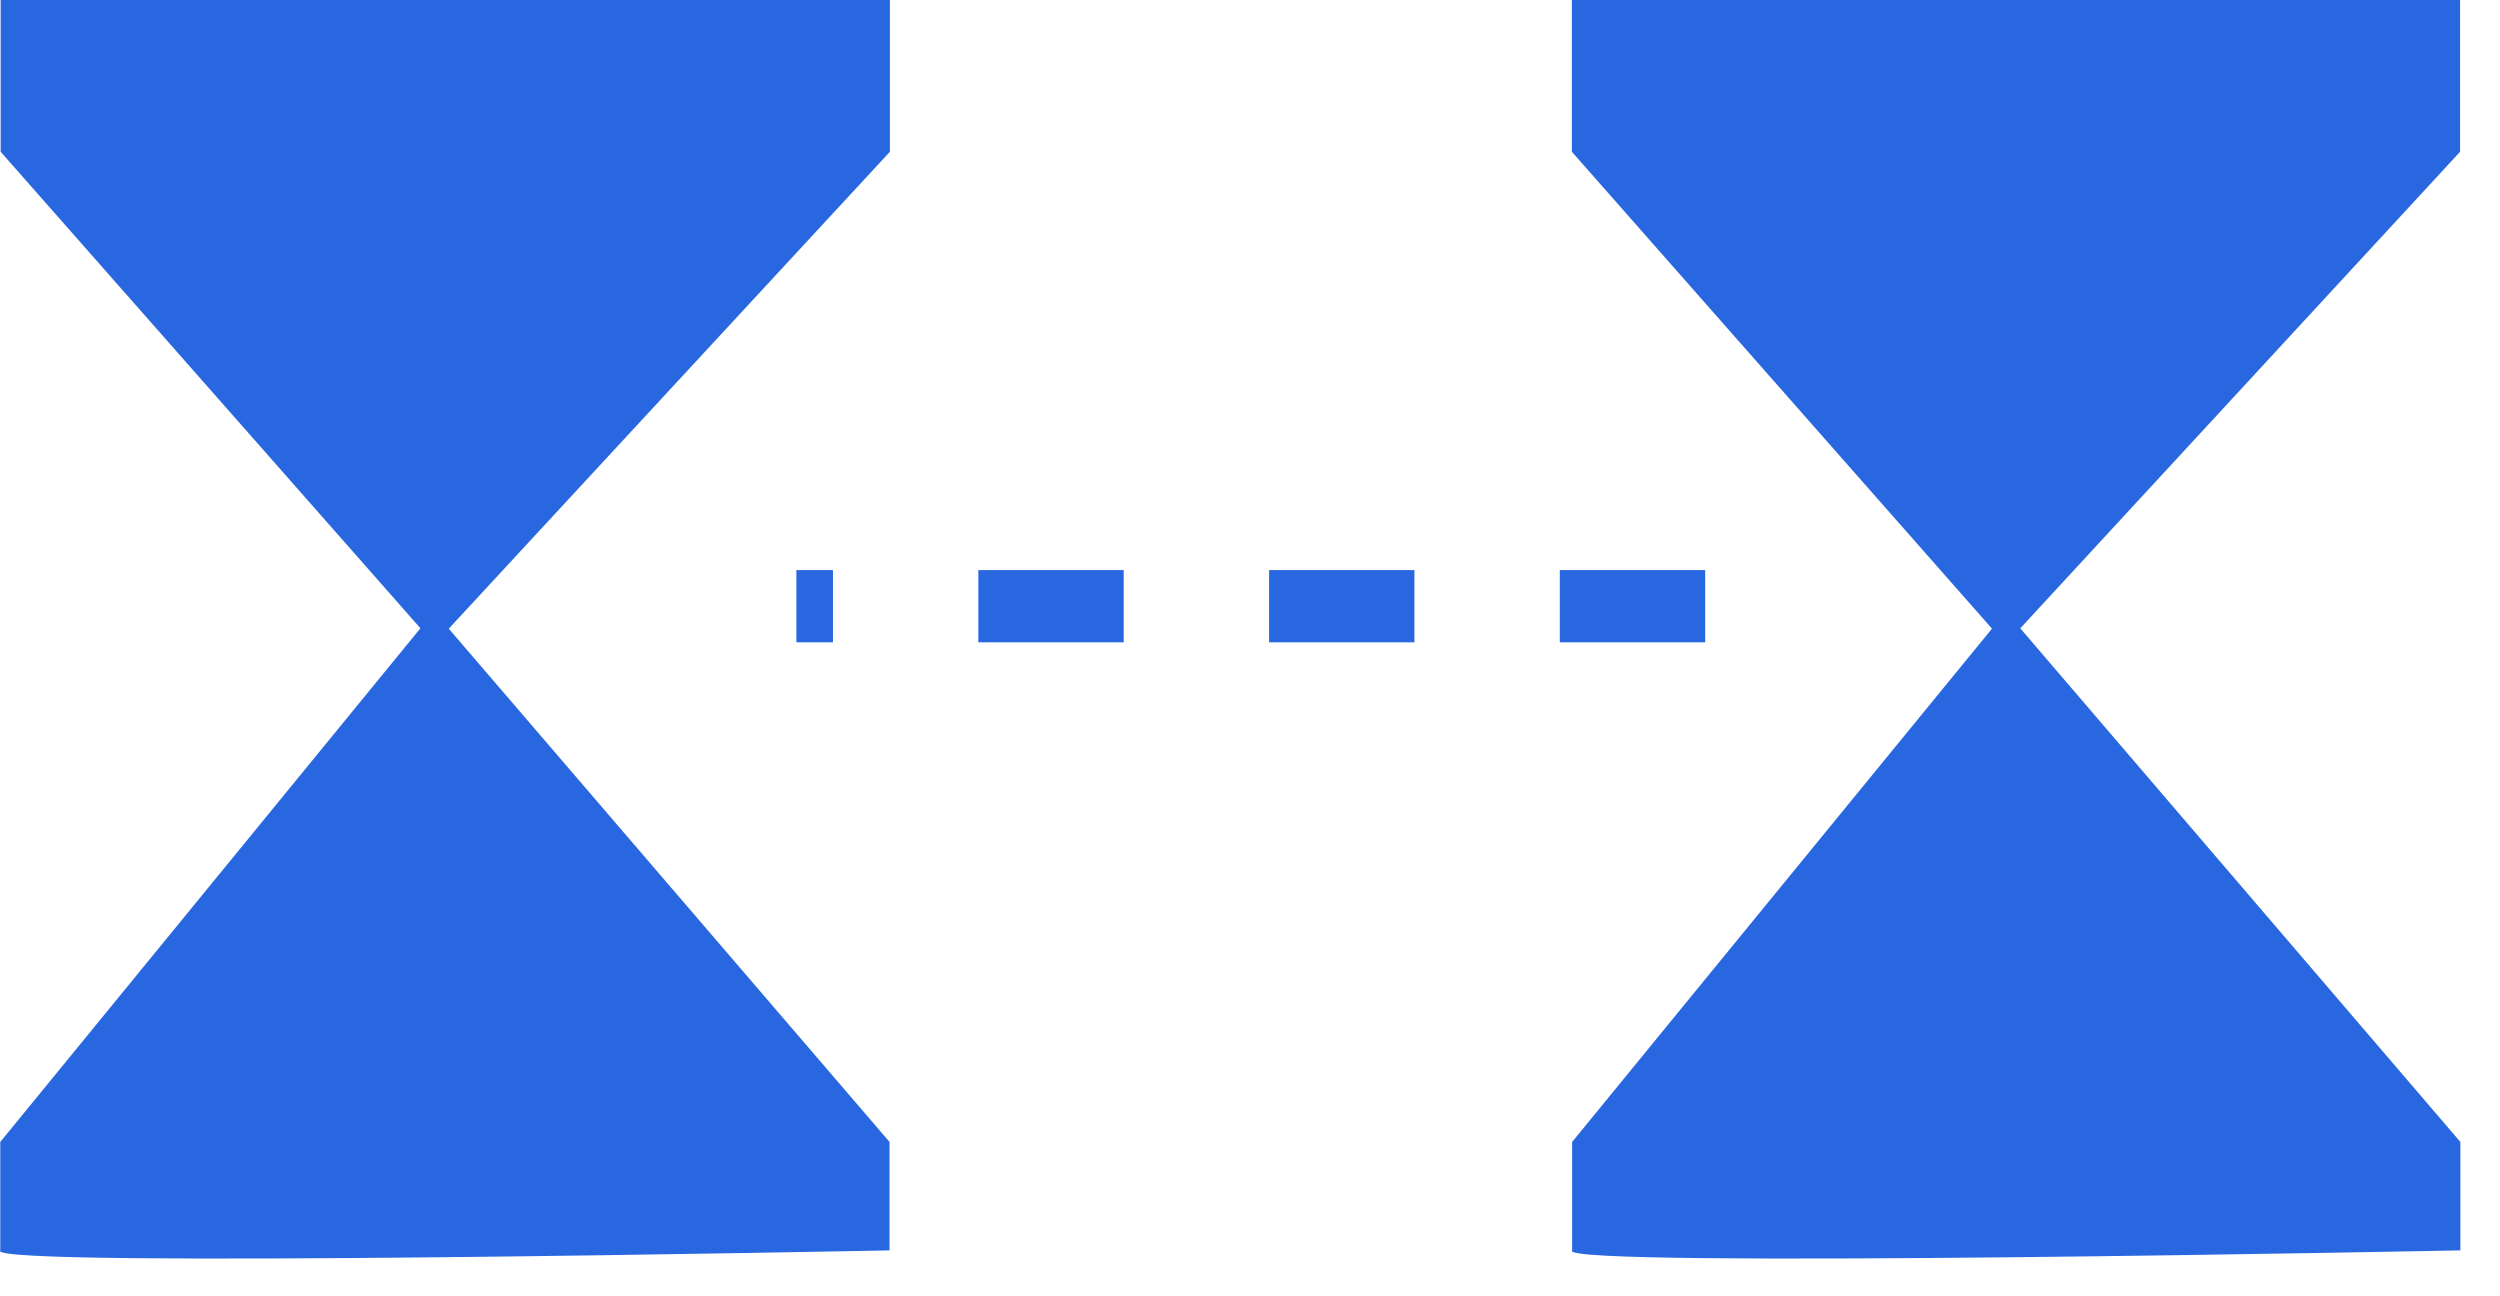 <?xml version="1.0" encoding="UTF-8" standalone="no"?>
<!DOCTYPE svg PUBLIC "-//W3C//DTD SVG 1.1//EN" "http://www.w3.org/Graphics/SVG/1.1/DTD/svg11.dtd">
<svg width="100%" height="100%" viewBox="0 0 27 14" version="1.1" xmlns="http://www.w3.org/2000/svg" xmlns:xlink="http://www.w3.org/1999/xlink" xml:space="preserve" xmlns:serif="http://www.serif.com/" style="fill-rule:evenodd;clip-rule:evenodd;stroke-miterlimit:10;">
    <g transform="matrix(1,0,0,1,-782.891,-4.697)">
        <path d="M801.307,11.244L791.492,11.244" style="fill:none;fill-rule:nonzero;stroke:rgb(41,103,224);stroke-width:0.78px;stroke-dasharray:1.57,1.57;"/>
    </g>
    <g transform="matrix(1,0,0,1,-782.891,-4.697)">
        <path d="M782.898,4.697L782.898,6.336L787.583,11.654L792.502,6.336L792.502,4.697L782.898,4.697Z" style="fill:rgb(41,103,224);fill-rule:nonzero;"/>
    </g>
    <g transform="matrix(1,0,0,1,-782.891,-4.697)">
        <path d="M782.894,18.201L782.894,17.03L787.579,11.302L792.498,17.03L792.498,18.201C792.498,18.201 782.683,18.4 782.894,18.201Z" style="fill:rgb(41,103,224);fill-rule:nonzero;"/>
    </g>
    <g transform="matrix(1,0,0,1,-782.891,-4.697)">
        <path d="M799.867,4.697L799.867,6.336L804.552,11.654L809.46,6.336L809.46,4.697L799.867,4.697Z" style="fill:rgb(41,103,224);fill-rule:nonzero;"/>
    </g>
    <g transform="matrix(1,0,0,1,-782.891,-4.697)">
        <path d="M799.87,18.201L799.87,17.03L804.555,11.302L809.463,17.03L809.463,18.201C809.463,18.201 799.671,18.4 799.87,18.201Z" style="fill:rgb(41,103,224);fill-rule:nonzero;"/>
    </g>
</svg>
